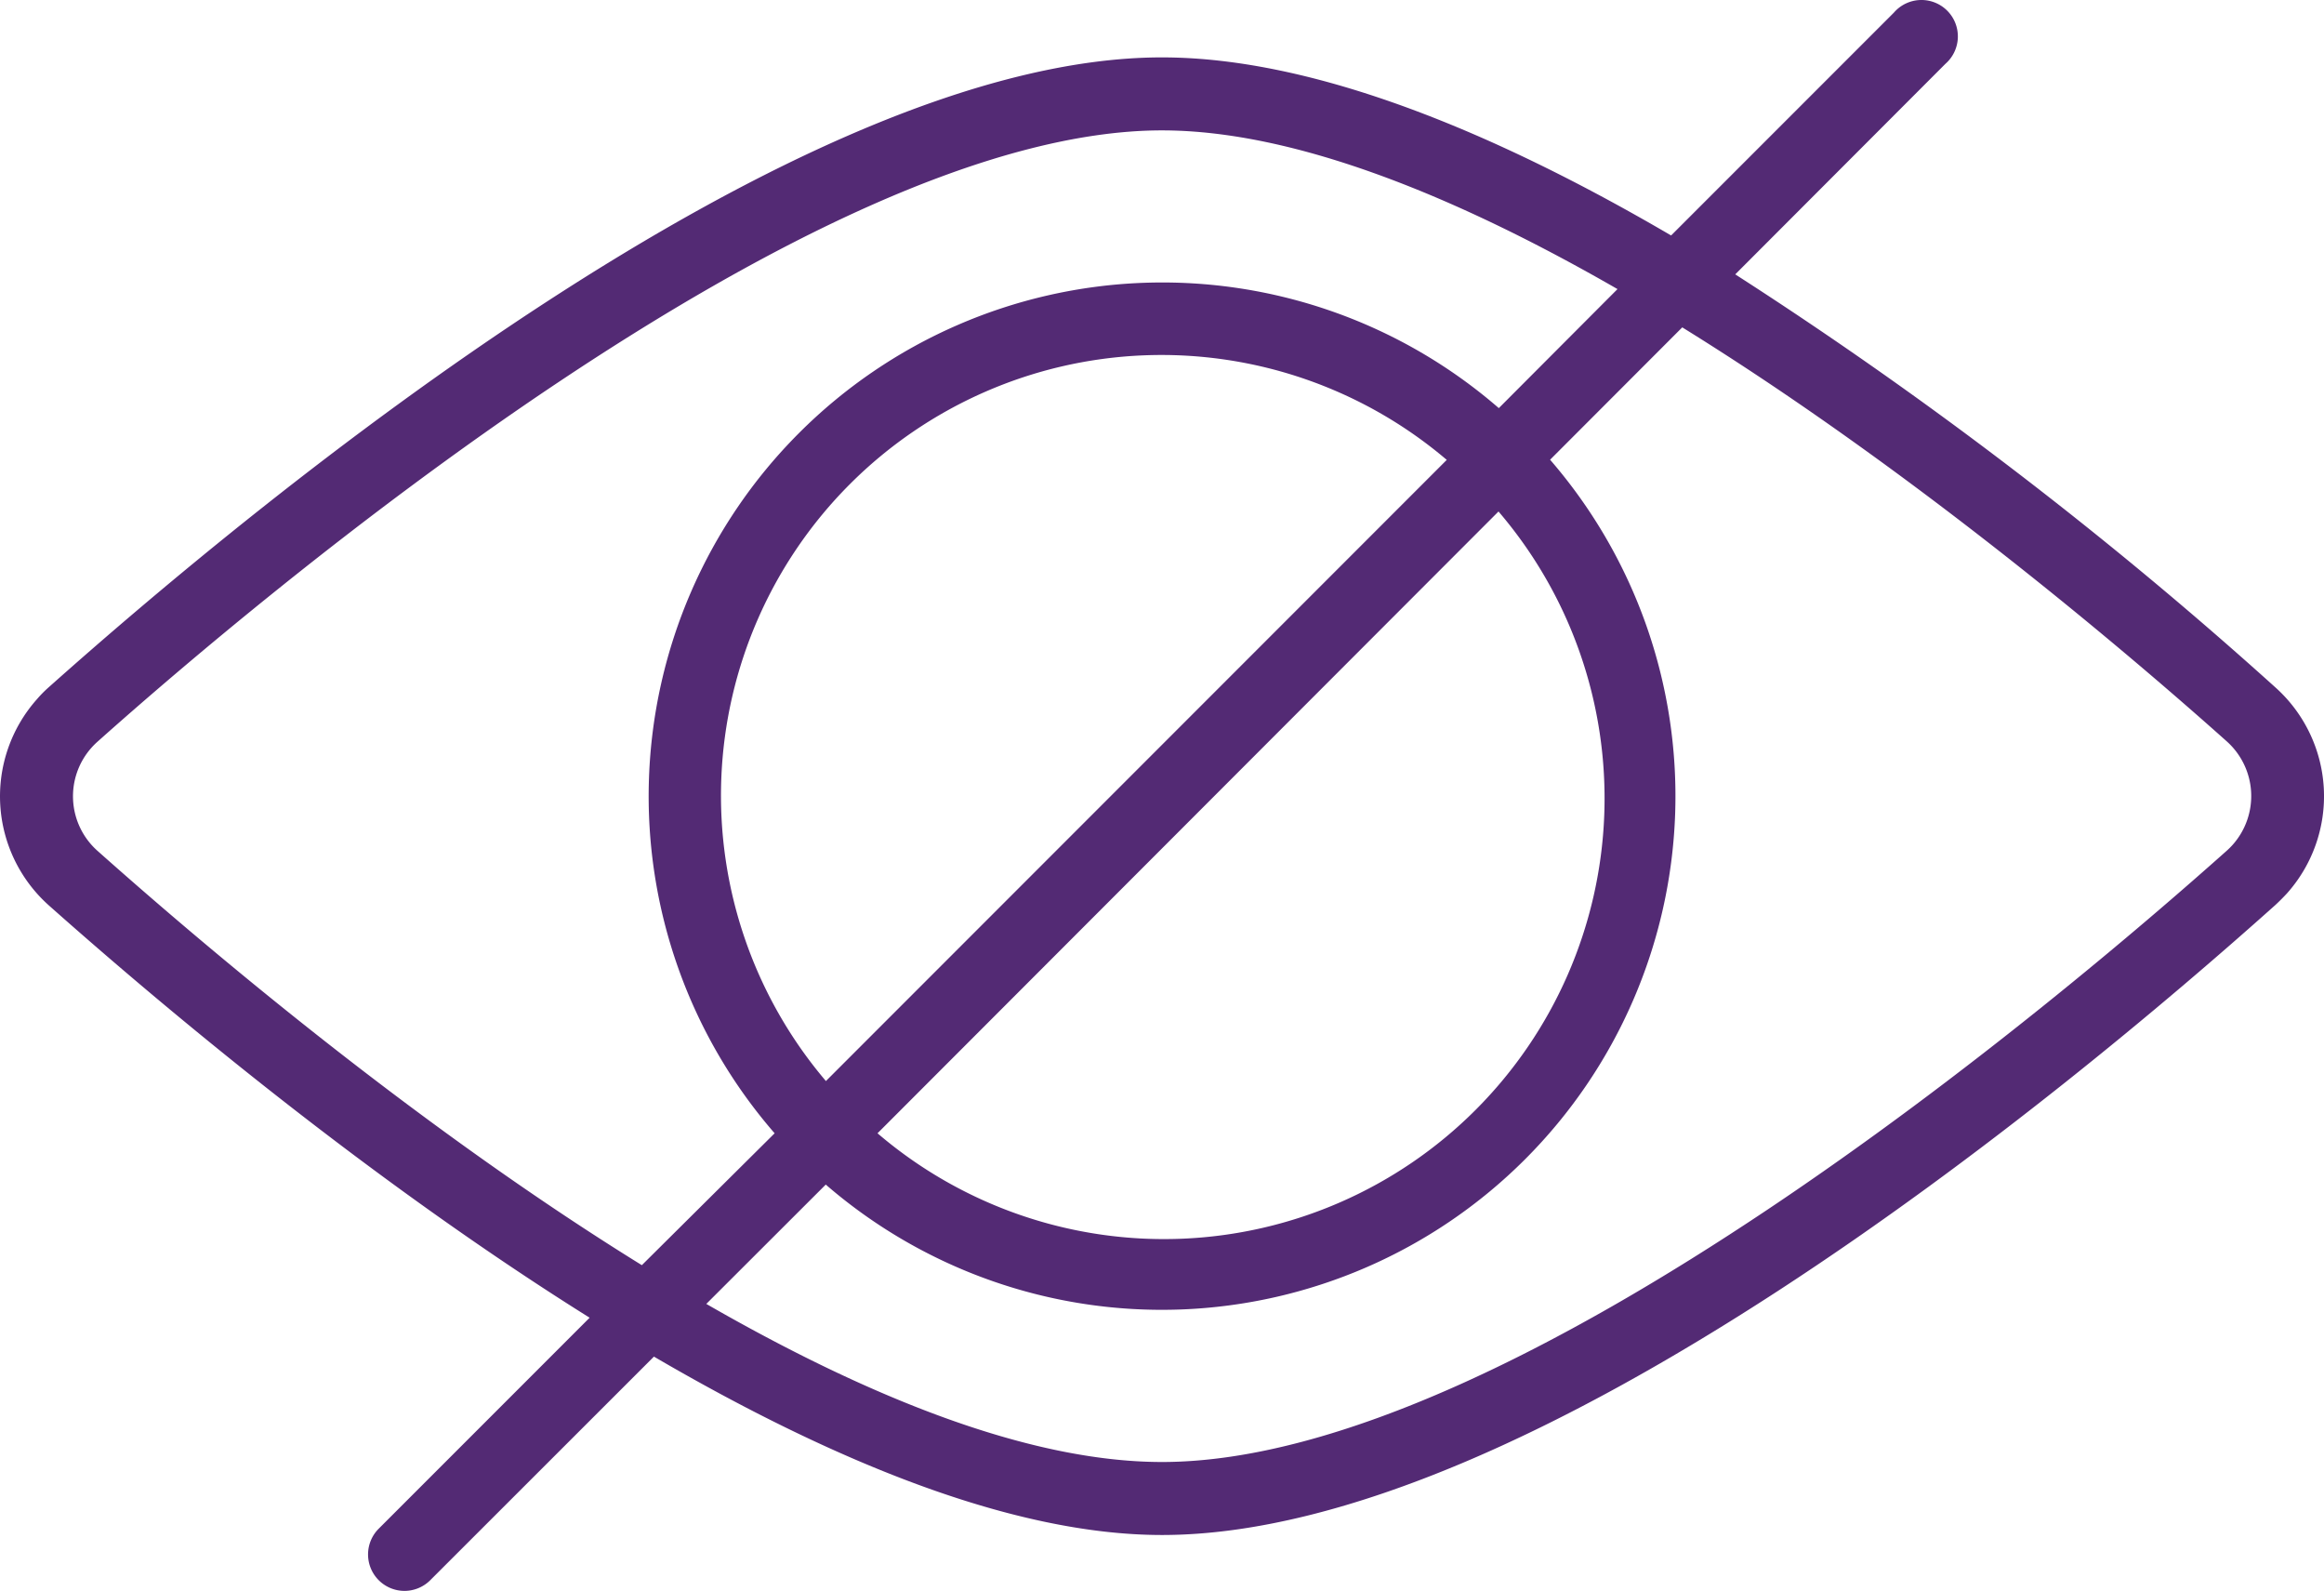 <svg preserveAspectRatio="xMidYMid meet" data-bbox="0.004 -0.123 149.995 102.652" viewBox="0.004 -0.123 149.995 102.652" xmlns="http://www.w3.org/2000/svg" data-type="color" role="img">
    <g stroke="none" fill="#000000" stroke-width="1px">
        <g stroke="none" fill="#000000" stroke-width="1px">
            <g stroke="none" fill="#000000" stroke-width="1px">
                <path d="M146.85 44.22A270 270 0 0 0 112 17.58L125.56 4a2.35 2.35 0 1 0-3.32-3.31l-14.38 14.38C96.58 8.47 84.87 3.58 75 3.58 51.31 3.58 16.86 32 3.15 44.22a7.88 7.88 0 0 0-.76.77 9.43 9.43 0 0 0 .76 13.3c7.34 6.52 20.57 17.64 34.91 26.61L24.45 98.51a2.35 2.35 0 1 0 3.32 3.33l14.44-14.43C53.5 94 65.2 98.92 75 98.92c23.83 0 58.19-28.42 71.85-40.64.26-.24.51-.49.76-.76a9.42 9.42 0 0 0-.76-13.3zM41.43 81.51c-14.3-8.84-27.78-20.19-35.14-26.74a4.71 4.71 0 0 1-.38-6.65 4.54 4.54 0 0 1 .38-.38C16.67 38.48 52.33 8.29 75 8.29c8.65 0 19.15 4.34 29.4 10.24l-7.66 7.68A33.15 33.15 0 0 0 50 73zm55.29-48.63A28.44 28.44 0 0 1 56.64 73zM53.31 69.63a28.43 28.43 0 0 1 40.07-40.08zm90.8-15.25a4.78 4.78 0 0 1-.39.39C133.37 64 97.84 94.21 75 94.21c-8.68 0-19.12-4.28-29.41-10.2l7.71-7.7a33.15 33.15 0 0 0 46.75-46.77l8.53-8.54c15.21 9.41 29.25 21.45 35.14 26.71a4.73 4.73 0 0 1 .39 6.67z" fill="#532a74" data-color="1" stroke="none" stroke-width="1px"></path>
            </g>
        </g>
    </g>
</svg>